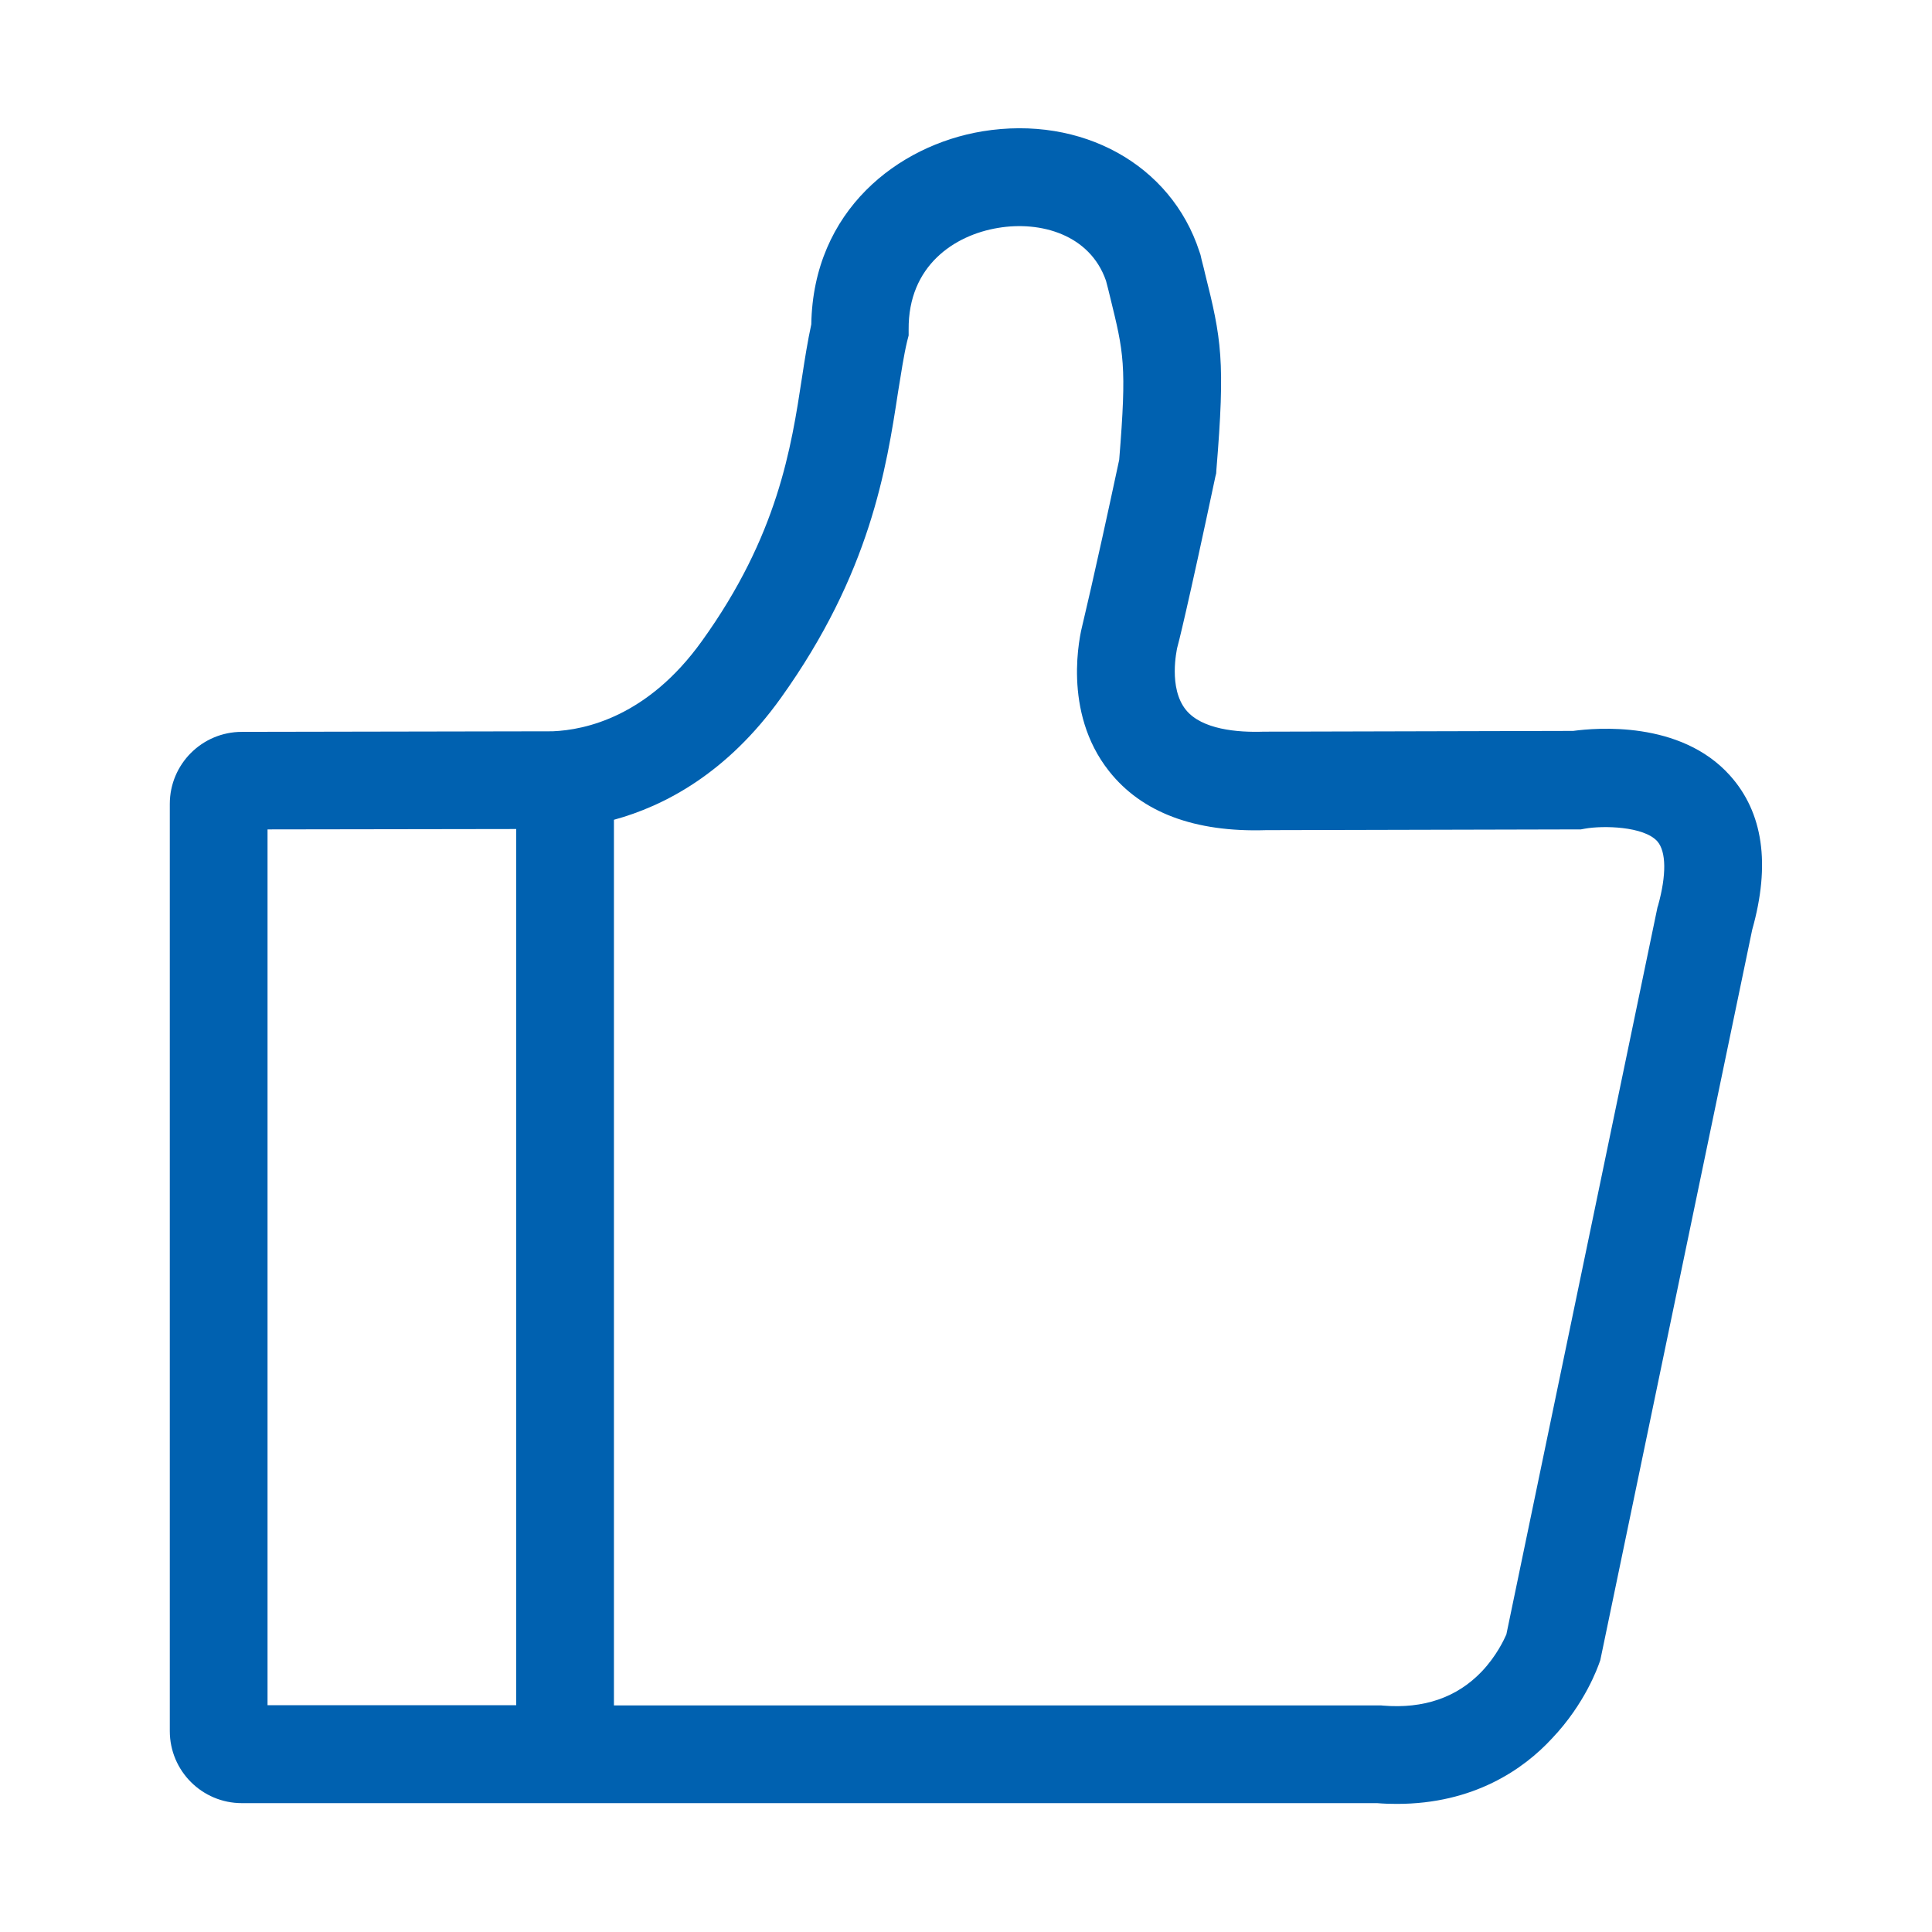 <?xml version="1.0" standalone="no"?><!DOCTYPE svg PUBLIC "-//W3C//DTD SVG 1.1//EN" "http://www.w3.org/Graphics/SVG/1.1/DTD/svg11.dtd"><svg t="1597976082575" class="icon" viewBox="0 0 1024 1024" version="1.1" xmlns="http://www.w3.org/2000/svg" p-id="14135" xmlns:xlink="http://www.w3.org/1999/xlink" width="600" height="600"><defs><style type="text/css"></style></defs><path d="M916.9 411c-26.3-29.3-71.2-25.2-83.1-23.6l-163.1 0.4h-0.8c-14.2 0.5-32.9-1.2-41.3-11.5-9.5-11.7-4.8-32-4.7-32.8 0.3-0.8 5.6-21.6 20.3-91l0.4-1.6 0.1-1.7c4.8-58.1 2.7-69.6-6.1-104.6-0.6-2.9-1.6-6.1-2.3-9.5l-0.3-0.9-0.3-0.9c-15-46.1-62.4-72.3-115-63.7C476 77 431 111.5 430 171.9c-1.9 8.8-3.4 18.1-4.9 28-5.7 37.4-12.8 83.9-53.1 139.9-28.6 39.9-61.6 47.1-79.1 47.8l-164.7 0.3c-21.1 0-38.2 17.1-38.2 38.2v491.4c0 21.1 17.1 38.2 38.2 38.2h601.7c3.6 0.3 7.1 0.4 10.5 0.4 40.6 0 67.1-18.3 82.2-34.7 17.6-18.5 24.3-37.9 25.1-40.1l0.5-1.4 80.5-387.1c9.8-34.8 5.8-62.2-11.8-81.8z m-775.1 28.6l131.8-0.2v464.4H141.8V439.6z m737 40.4l-0.3 0.9-80.1 385.4c-1.2 2.7-5.2 11.4-13.1 19.7-13.1 13.7-30.7 19.8-52.3 18l-1-0.1H325.4V434.5c26.7-7.3 59.9-24.6 88.5-64.6 47.4-66.2 55.9-121.7 62.1-162.2 1.7-10.4 3-19.2 4.8-26.8l0.8-3.1v-3.1c-0.3-33.9 24.3-50.1 47.4-53.9 22.5-3.8 48.7 3.5 57.2 28 0.8 3.1 1.6 6 2.2 8.7 7.2 29.4 8.9 35.7 4.8 86.2-13.9 65-19.2 86.1-19.4 87.2-1.4 5.4-11 46.2 14 77.8 17.3 21.9 45.3 32.5 83.2 31.3l166.9-0.4 2.2-0.4c9.5-1.7 31.1-1.3 38.3 6.7 4.8 5.5 4.9 17.9 0.4 34.1z" p-id="14136" fill="#0061b0"></path></svg>
